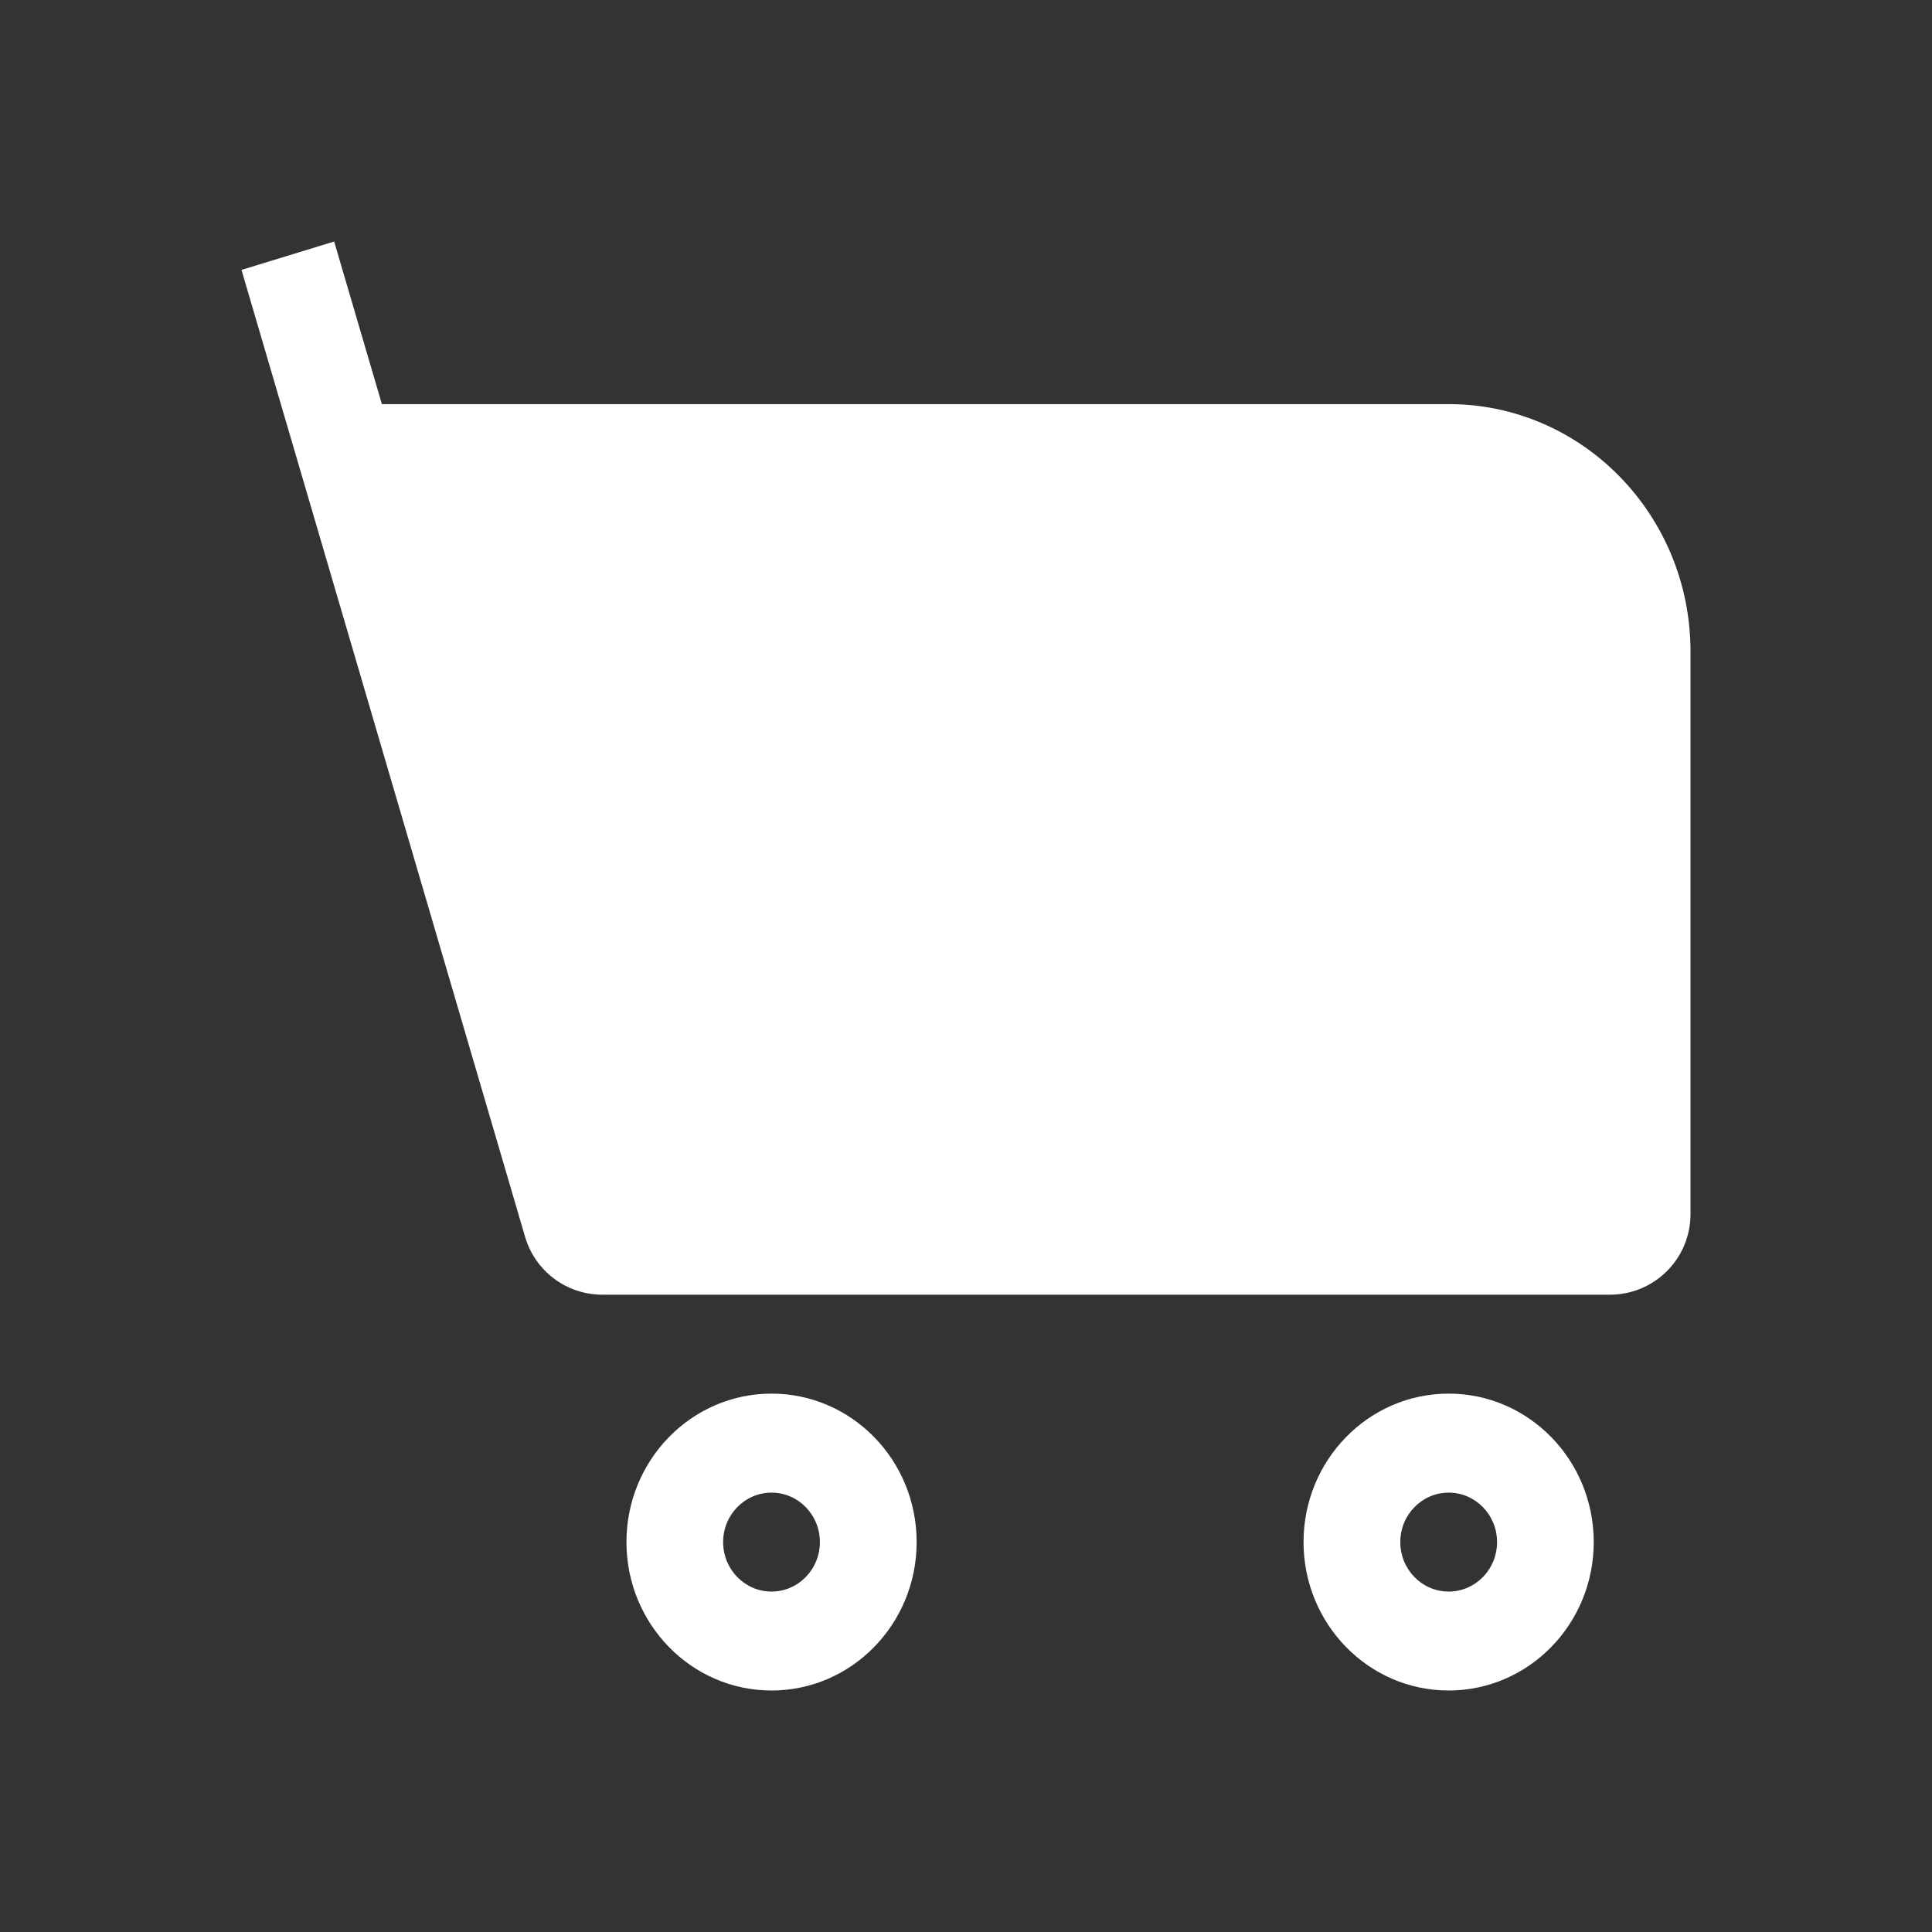 <svg class="mobile-only" width="24" height="24" viewBox="0 0 24 24" fill="none" xmlns="http://www.w3.org/2000/svg">
    <rect x="0" y="0" width="24" height="24" fill="#333333" stroke="none"/>
    <path
        d="M4.151 3L3 3.353L6.523 15.365C6.648 15.791 7.038 16.083 7.482 16.083H20C20.552 16.083 21 15.636 21 15.083V8.093C21 6.396 19.655 5.02 17.996 5.02H4.744L4.151 3Z"
        fill="white" />
    <path fill-rule="evenodd" clip-rule="evenodd"
        d="M9.584 17.312C8.589 17.312 7.782 18.138 7.782 19.156C7.782 20.174 8.589 21 9.584 21C10.58 21 11.387 20.174 11.387 19.156C11.387 18.138 10.58 17.312 9.584 17.312ZM8.983 19.156C8.983 18.817 9.252 18.542 9.584 18.542C9.916 18.542 10.185 18.817 10.185 19.156C10.185 19.496 9.916 19.771 9.584 19.771C9.252 19.771 8.983 19.496 8.983 19.156Z"
        fill="white" />
    <path fill-rule="evenodd" clip-rule="evenodd"
        d="M17.996 17.312C17 17.312 16.193 18.138 16.193 19.156C16.193 20.174 17 21 17.996 21C18.991 21 19.798 20.174 19.798 19.156C19.798 18.138 18.991 17.312 17.996 17.312ZM17.395 19.156C17.395 18.817 17.664 18.542 17.996 18.542C18.328 18.542 18.597 18.817 18.597 19.156C18.597 19.496 18.328 19.771 17.996 19.771C17.664 19.771 17.395 19.496 17.395 19.156Z"
        fill="white" />
</svg>

